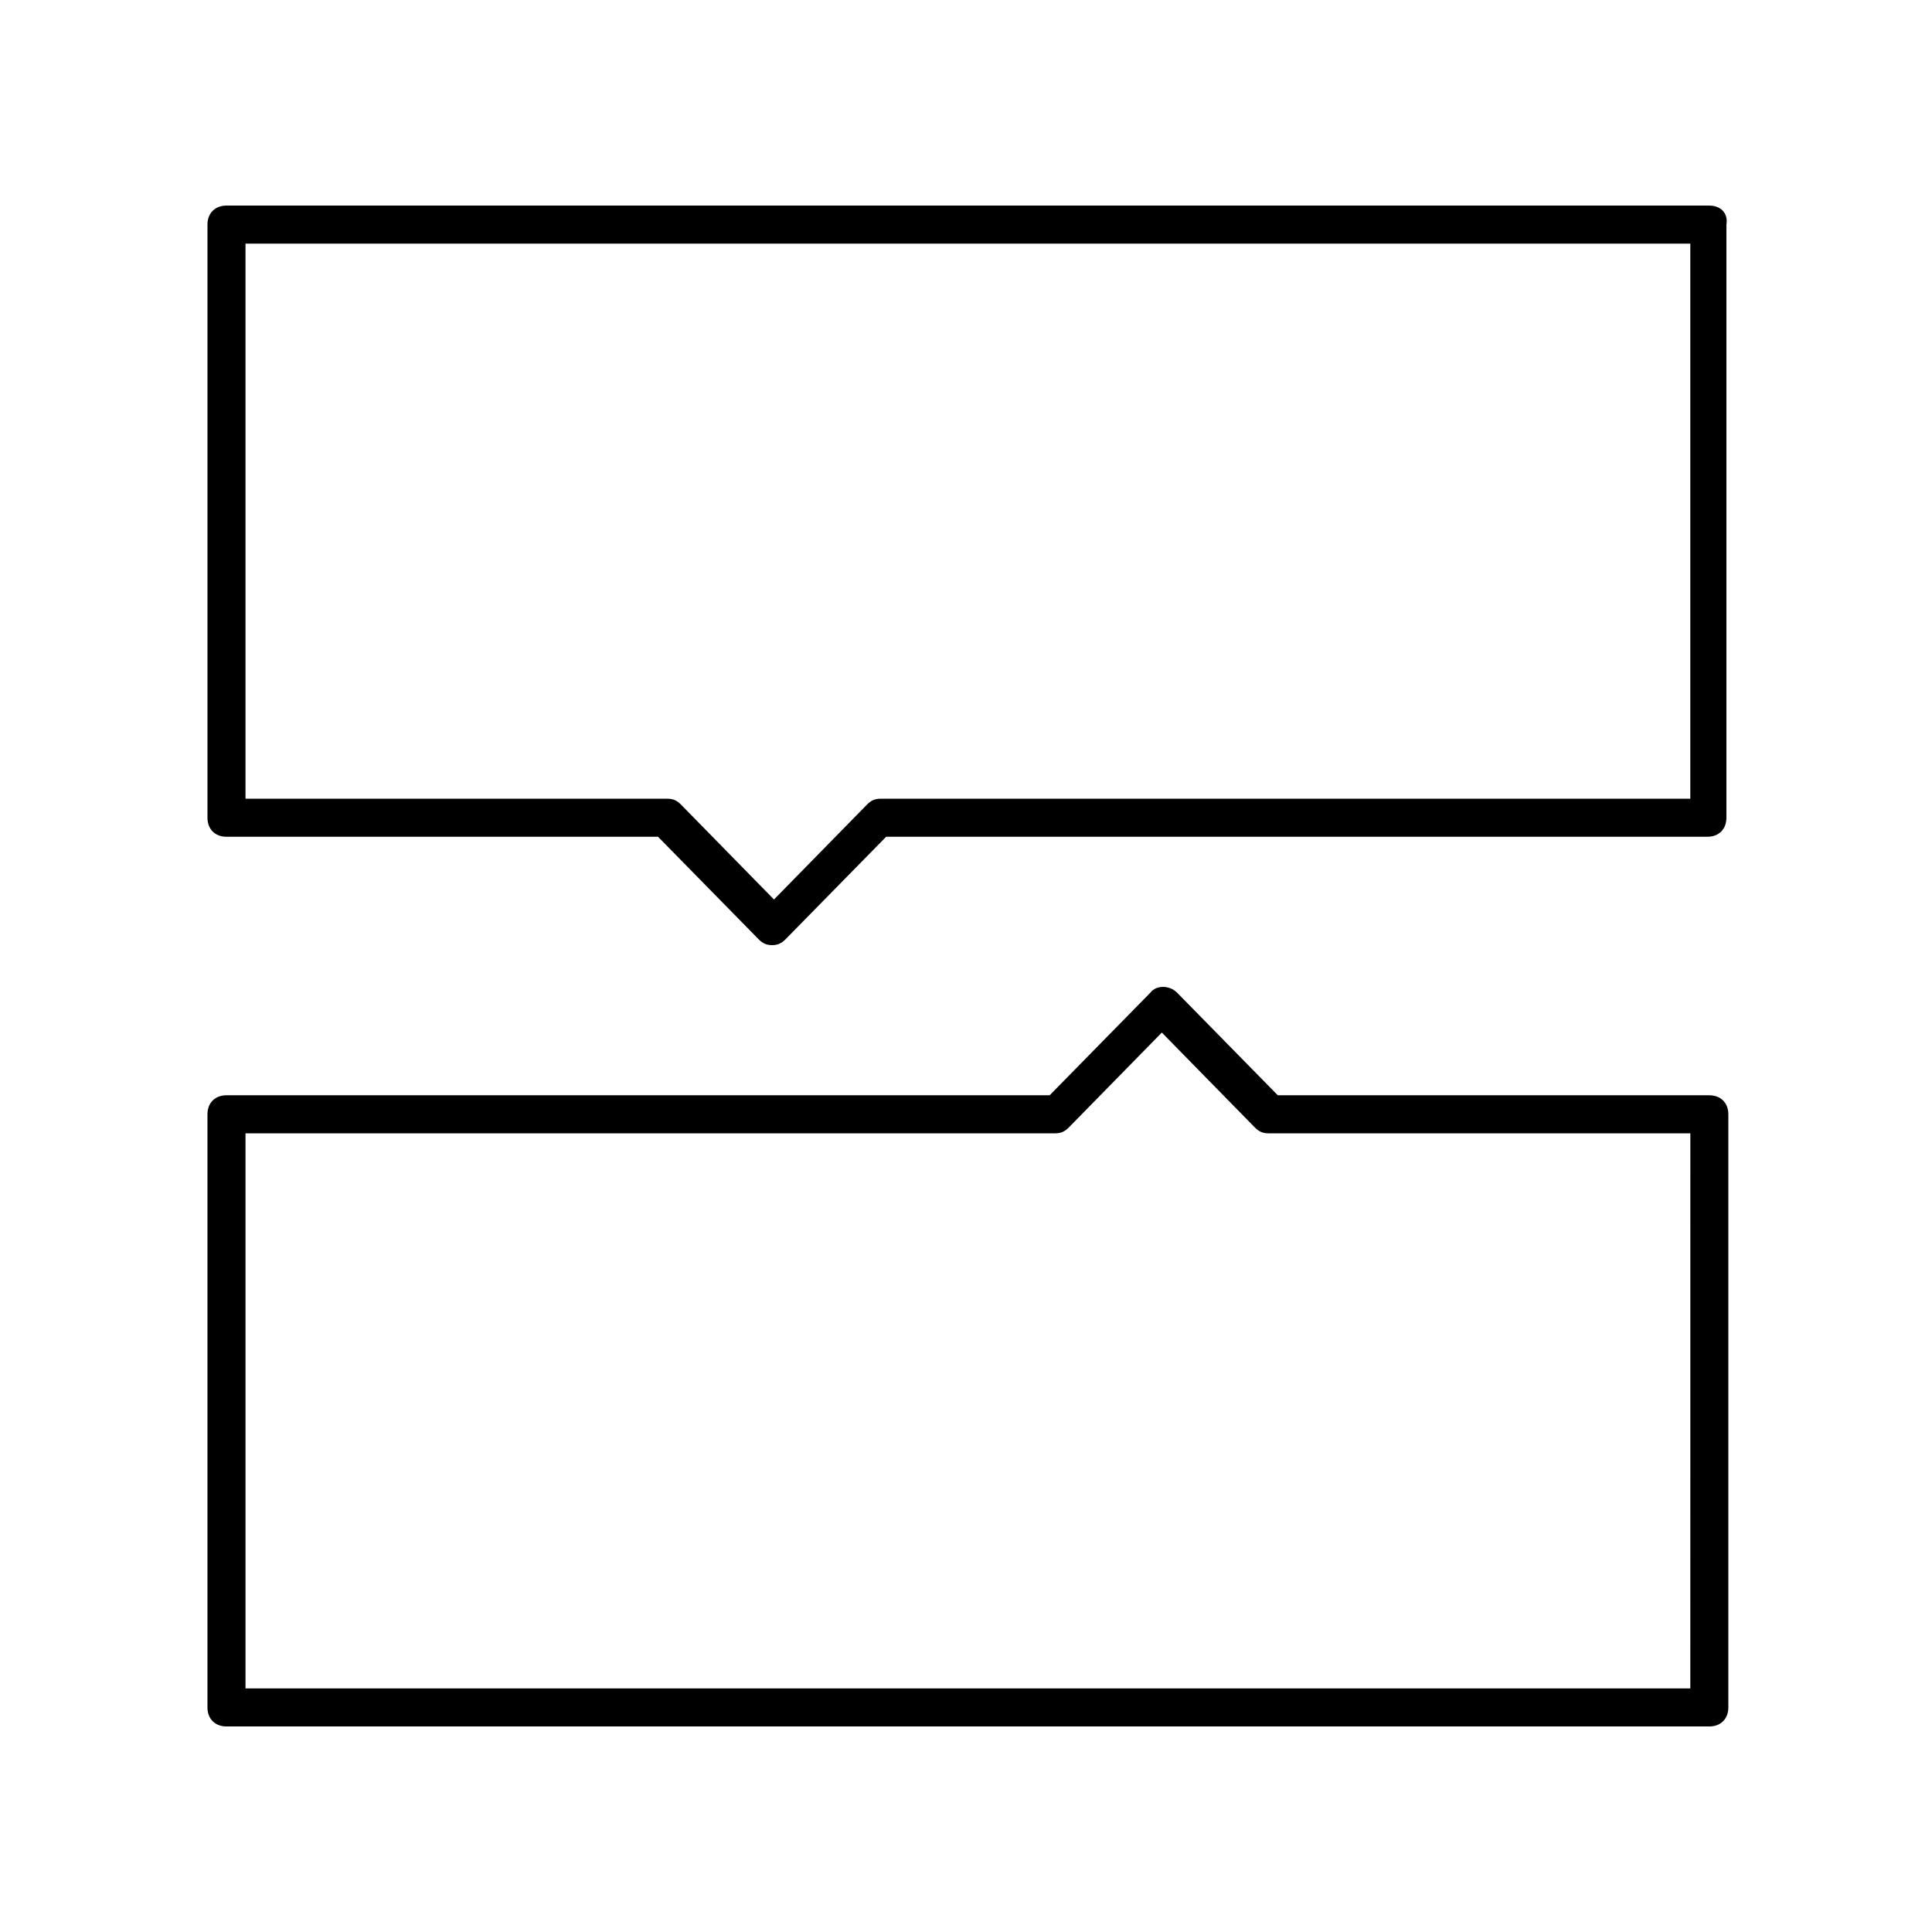 <?xml version="1.0" encoding="UTF-8"?>
<!-- Uploaded to: SVG Repo, www.svgrepo.com, Generator: SVG Repo Mixer Tools -->
<svg fill="#000000" width="800px" height="800px" version="1.1" viewBox="144 144 512 512" xmlns="http://www.w3.org/2000/svg">
 <g>
  <path d="m596.99 198.48h-392.97c-3.023 0-5.039 2.016-5.039 5.039v157.19c0 3.023 2.016 5.039 5.039 5.039h114.36l26.703 27.207c1.008 1.008 2.016 1.512 3.527 1.512s2.519-0.504 3.527-1.512l26.703-27.207h217.64c3.023 0 5.039-2.016 5.039-5.039v-157.19c0.504-3.023-1.512-5.035-4.535-5.035zm-5.039 157.19h-214.62c-1.512 0-2.519 0.504-3.527 1.512l-24.688 25.191-24.688-25.191c-1.008-1.008-2.016-1.512-3.527-1.512h-111.84v-147.11h382.89z"/>
  <path d="m596.99 434.26h-114.36l-26.703-27.207c-2.016-2.016-5.543-2.016-7.055 0l-26.703 27.207h-218.15c-3.023 0-5.039 2.016-5.039 5.039v157.19c0 3.023 2.016 5.039 5.039 5.039h392.97c3.023 0 5.039-2.016 5.039-5.039v-157.19c0-3.023-2.016-5.039-5.039-5.039zm-5.039 157.19h-382.89v-147.11h214.62c1.512 0 2.519-0.504 3.527-1.512l24.688-25.191 24.688 25.191c1.008 1.008 2.016 1.512 3.527 1.512h111.85z"/>
 </g>
</svg>